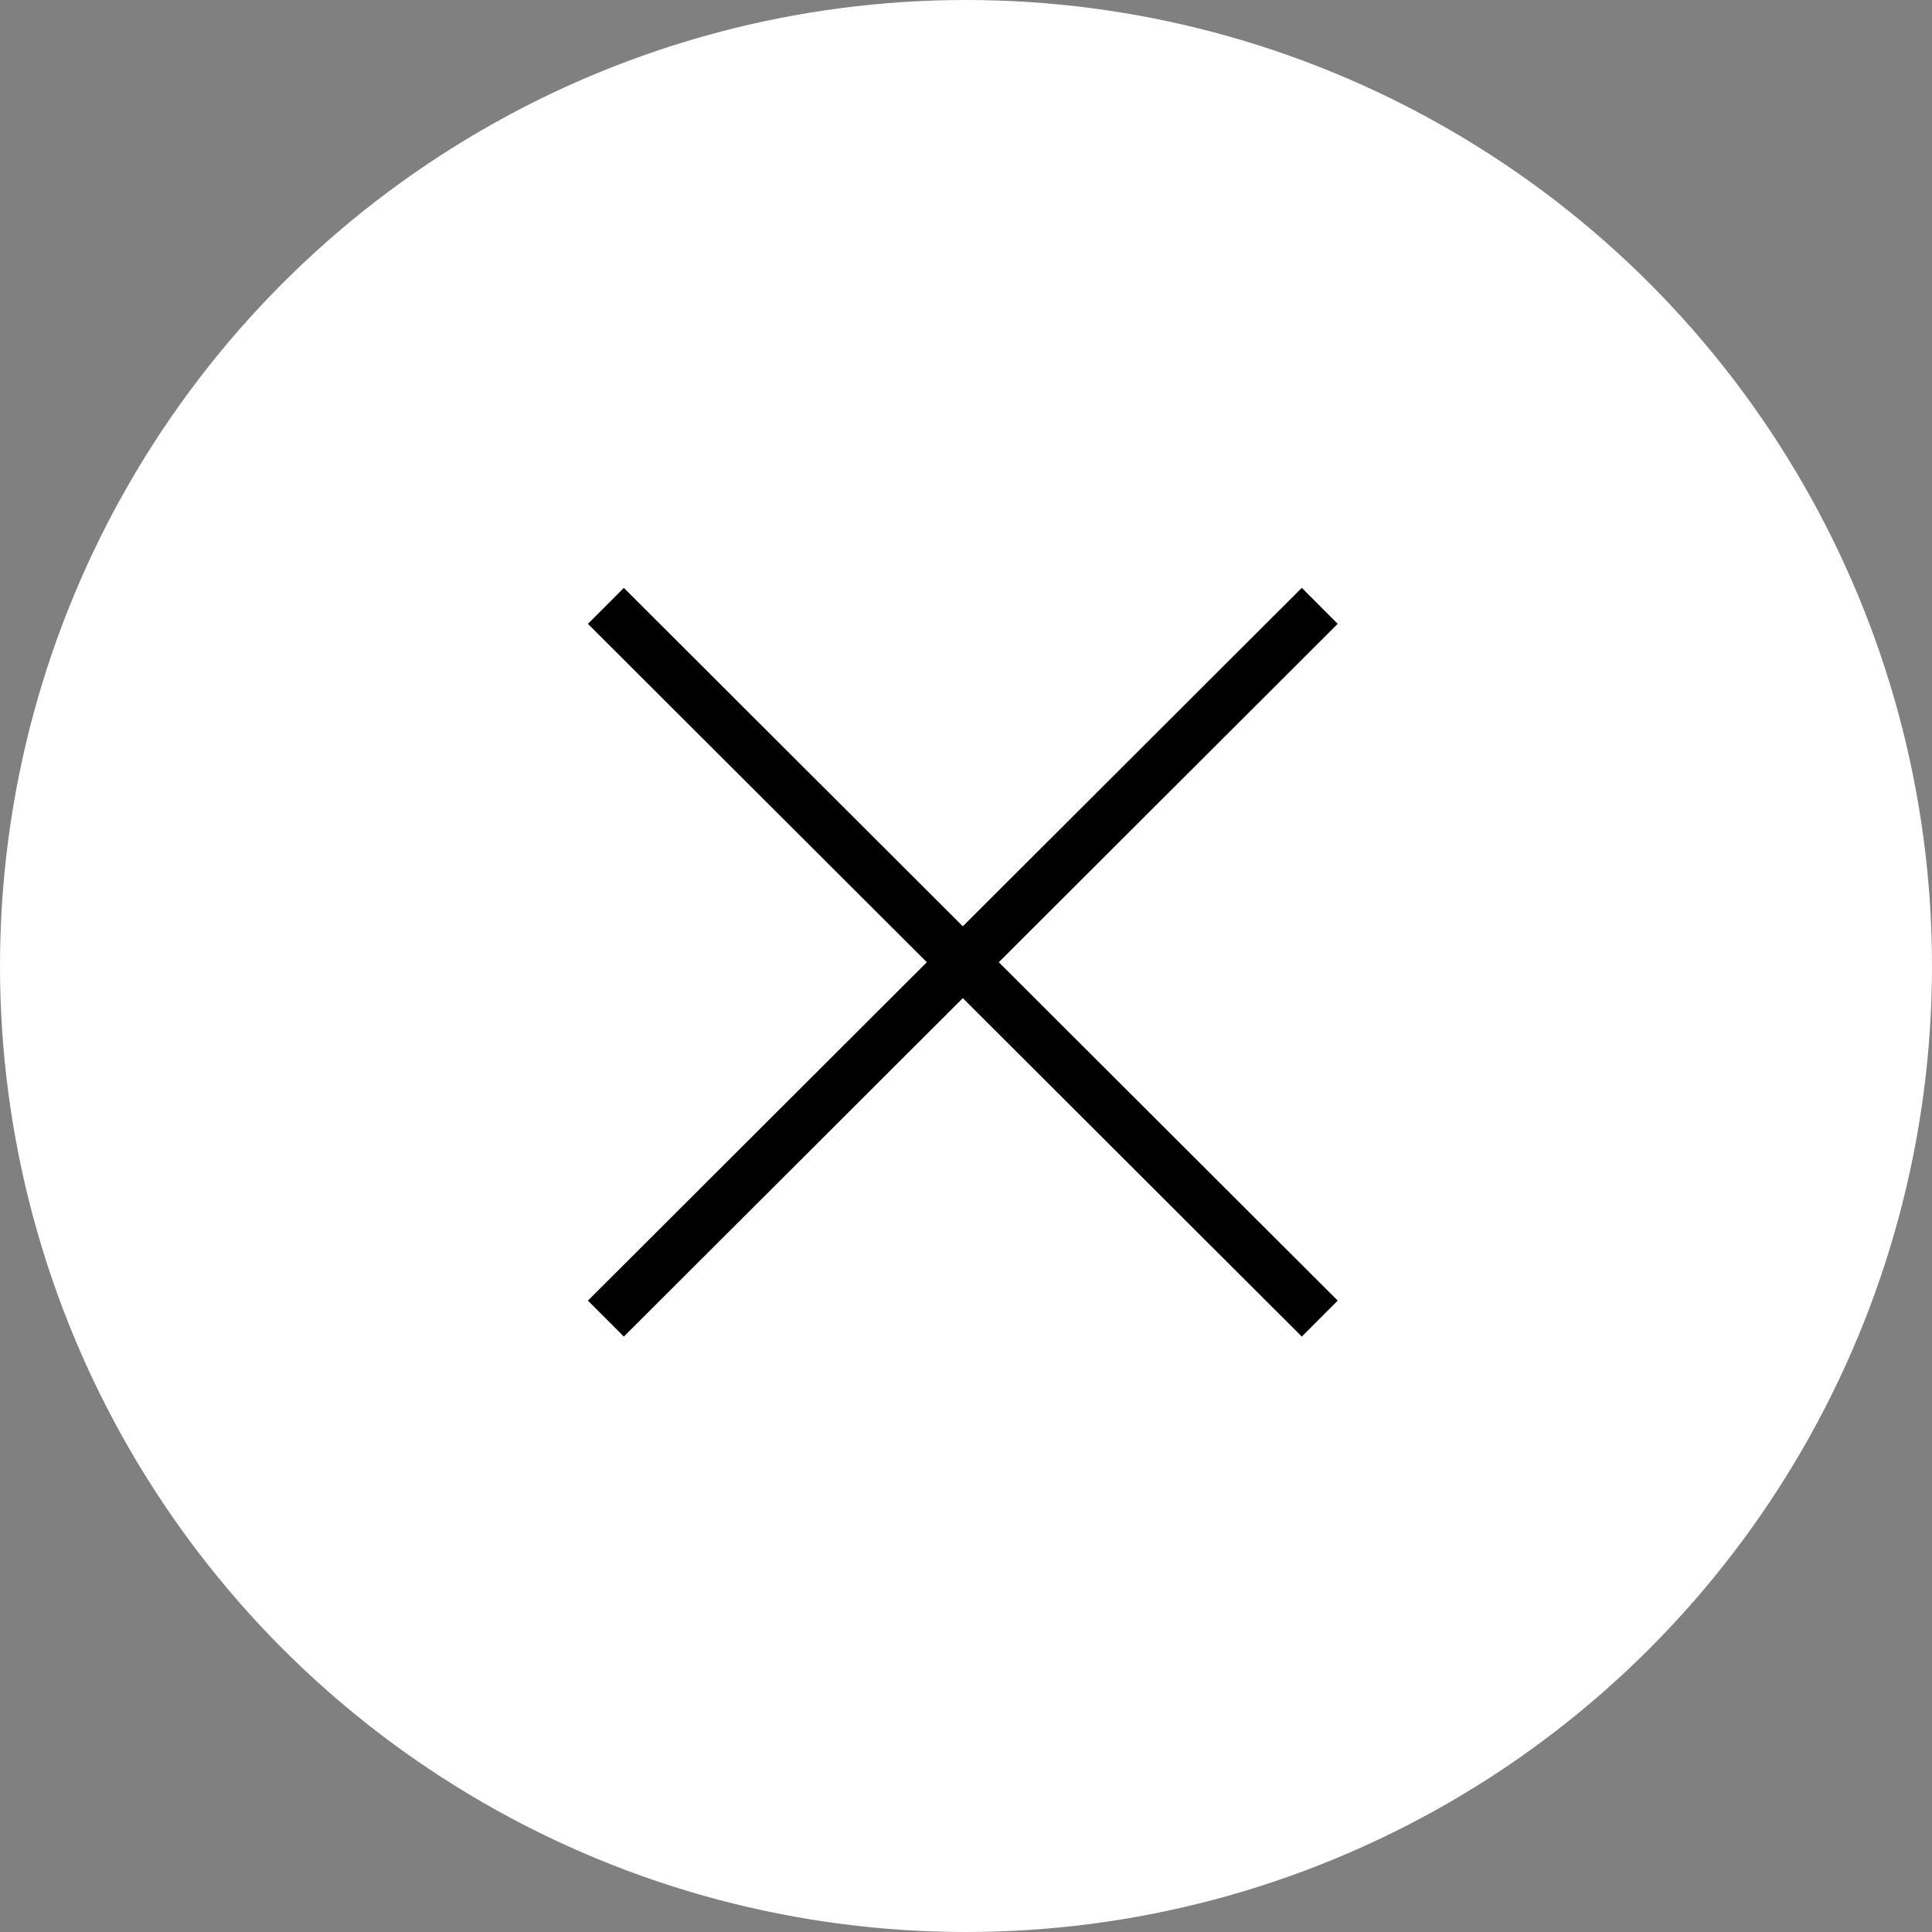 <?xml version="1.0" encoding="UTF-8"?> <svg xmlns="http://www.w3.org/2000/svg" width="38" height="38" viewBox="0 0 38 38" fill="none"><rect x="0" y="0" width="38" height="38" fill="#808080" stroke="none"/> <circle cx="19" cy="19" r="19" fill="white"></circle> <path d="M25.958 11.916L11.917 25.935" stroke="black"></path> <path d="M25.958 25.935L11.917 11.917" stroke="black"></path> </svg> 